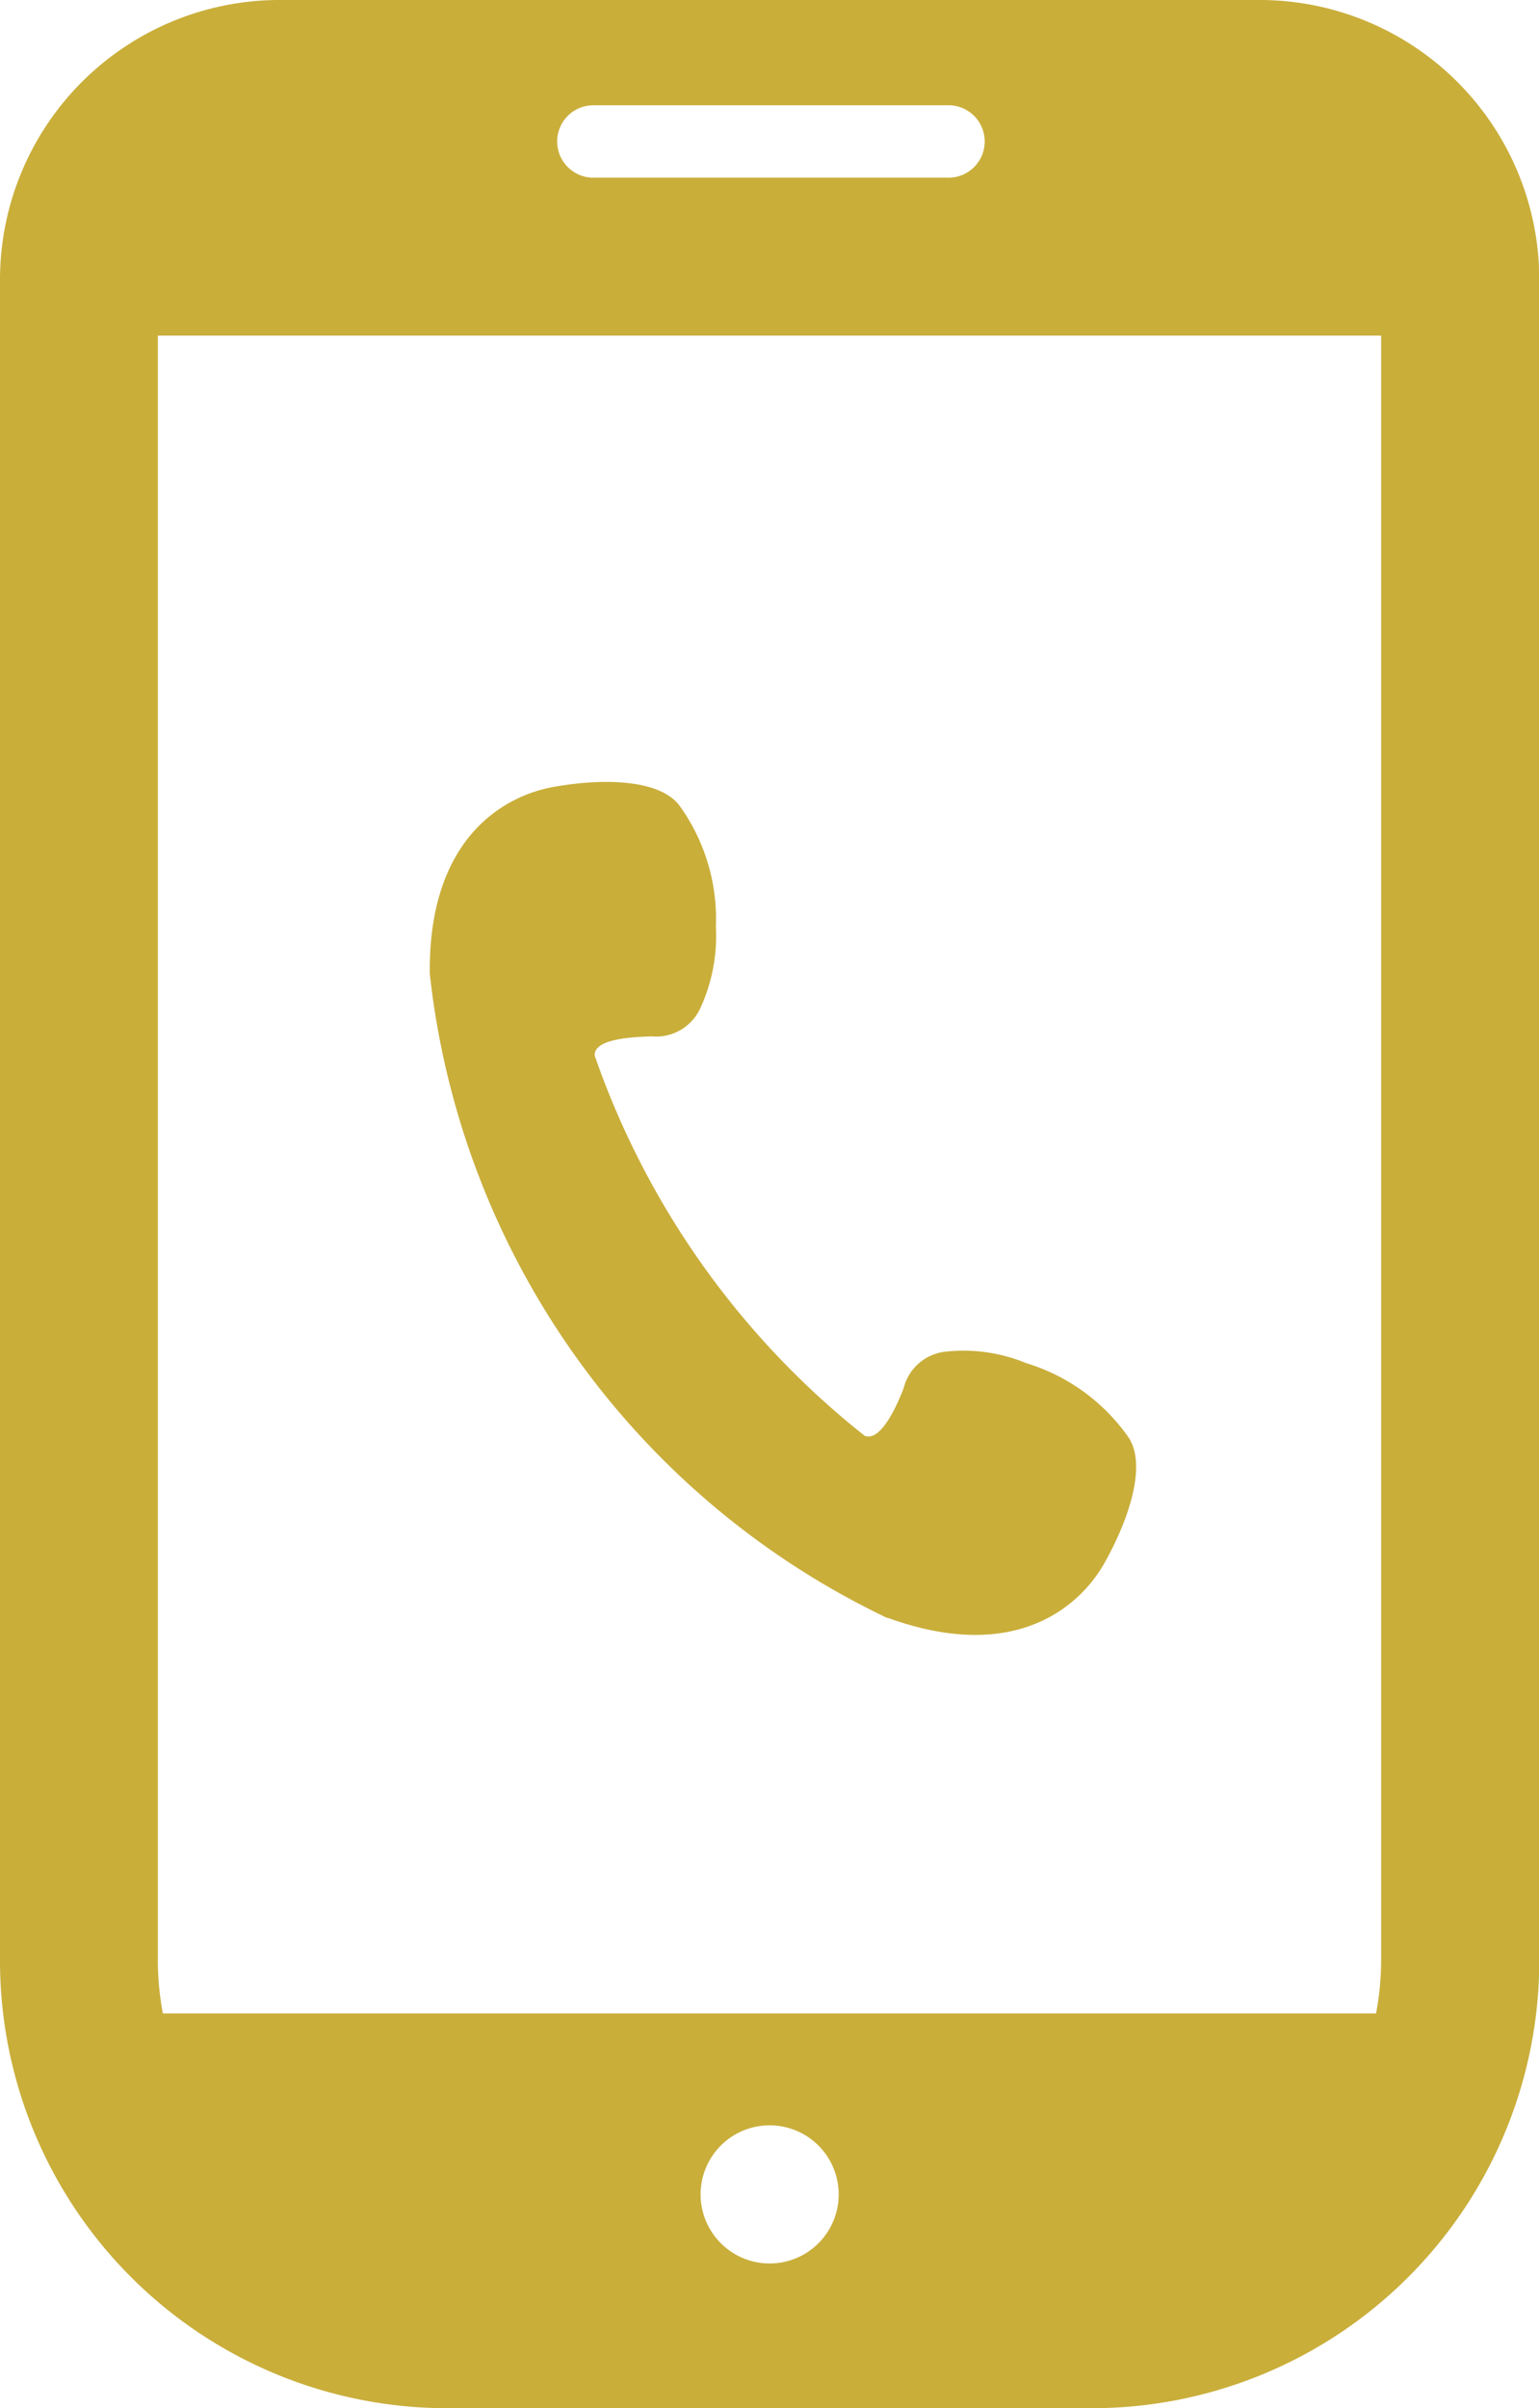 <svg xmlns="http://www.w3.org/2000/svg" width="26.995" height="42.223"><defs><clipPath id="a"><path fill="#c9ae3a" d="M0 0h26.995v42.223H0z"/></clipPath></defs><g clip-path="url(#a)" fill="#c9ae3a"><path d="M15.571 28.366c2.263.82 3.387-.227 3.8-.958s.766-1.726.412-2.223a3.394 3.394 0 00-1.784-1.285 2.874 2.874 0 00-1.421-.2.85.85 0 00-.728.641c-.13.341-.415.949-.686.831a14.6 14.6 0 01-4.732-6.662c-.022-.294.639-.328 1-.339a.852.852 0 00.844-.477 3.022 3.022 0 00.281-1.444 3.4 3.4 0 00-.626-2.108c-.354-.5-1.409-.493-2.235-.342s-2.185.867-2.157 3.275a14.227 14.227 0 008.025 11.294"/><path d="M22.09 0H4.905A4.905 4.905 0 000 4.905v29.47a7.848 7.848 0 007.849 7.849h11.3A7.848 7.848 0 0027 34.375V4.905A4.905 4.905 0 0022.09 0M13.5 39.686a1.211 1.211 0 111.211-1.211 1.211 1.211 0 01-1.211 1.211m-3.117-37.84h6.229a.635.635 0 110 1.269h-6.229a.635.635 0 010-1.269M2.769 34.375V5.884h21.457v28.491a5.1 5.1 0 01-.089.927H2.857a5.1 5.1 0 01-.089-.927"/></g></svg>